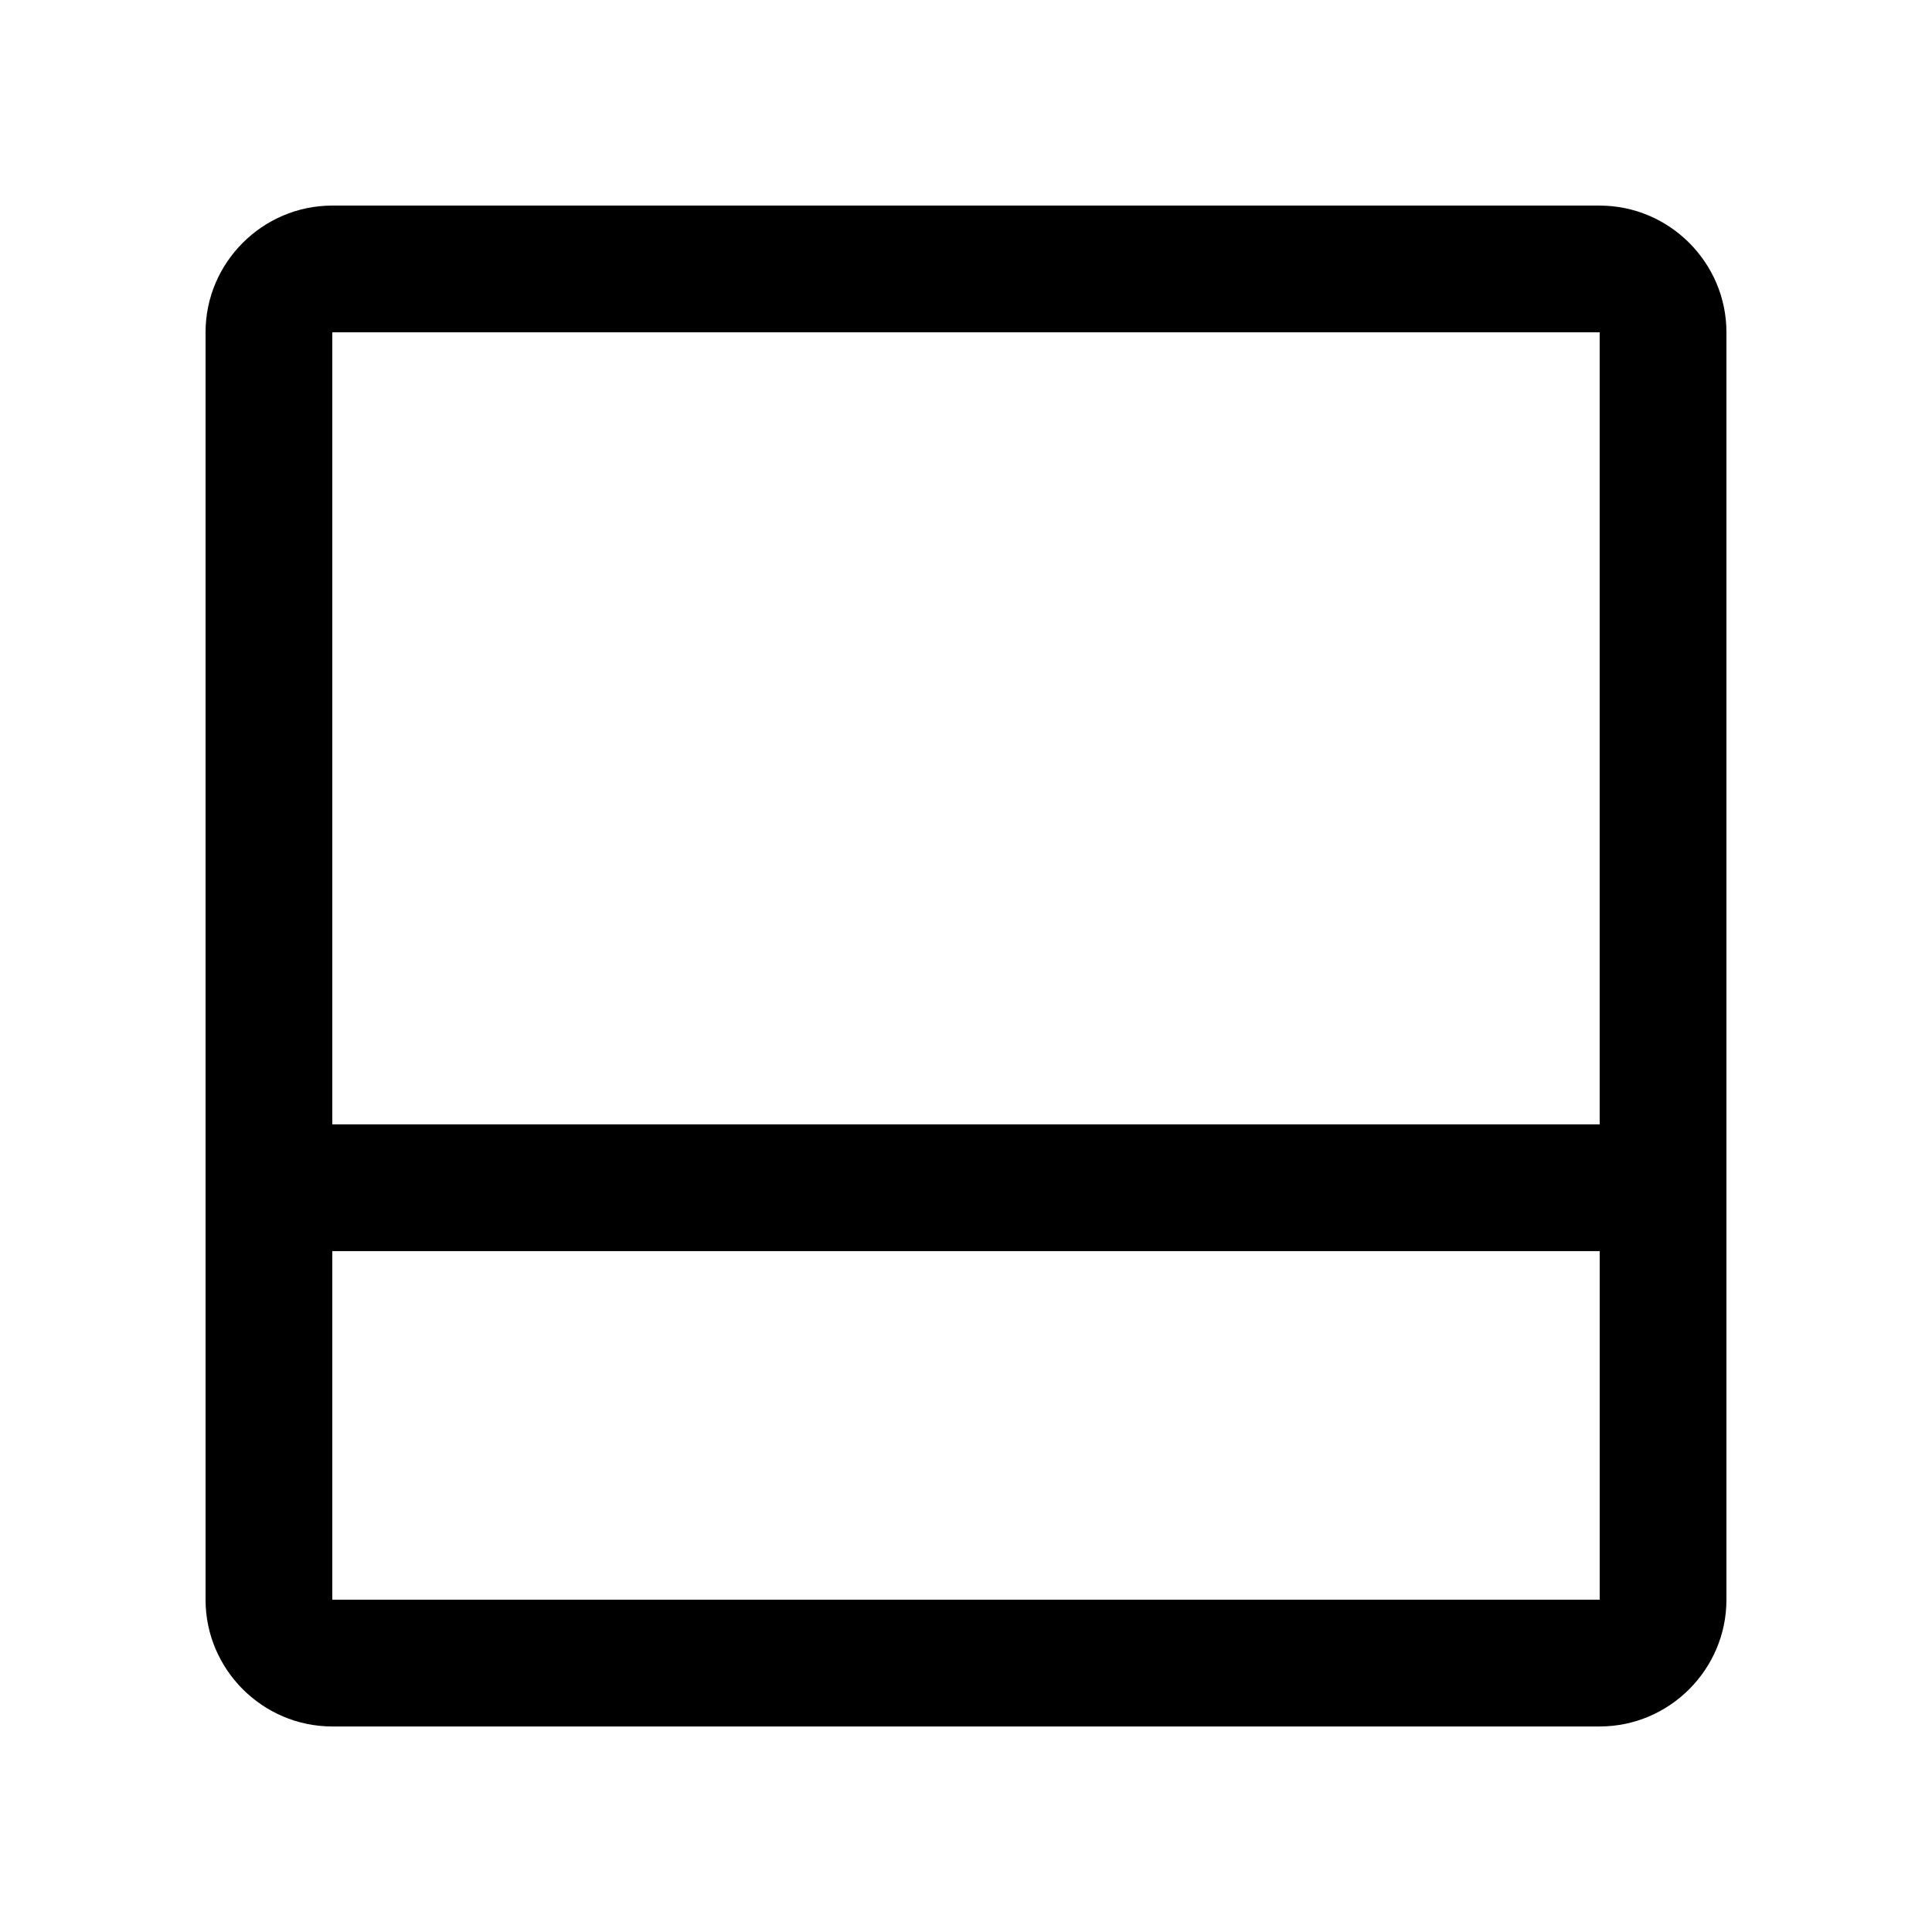 <?xml version="1.0" encoding="UTF-8"?>
<!-- Uploaded to: SVG Repo, www.svgrepo.com, Generator: SVG Repo Mixer Tools -->
<svg fill="#000000" width="800px" height="800px" version="1.1" viewBox="144 144 512 512" xmlns="http://www.w3.org/2000/svg">
 <path d="m567.93 198.48h-335.87c-18.473 0-33.586 15.117-33.586 33.586v335.88c0 18.465 15.113 33.586 33.586 33.586h335.88c18.465 0 33.586-15.121 33.586-33.59v-335.87c0-18.469-15.121-33.586-33.59-33.586zm0 33.586v209.9h-335.87v-209.9zm-335.87 335.87v-92.379h335.88v92.379z"/>
</svg>